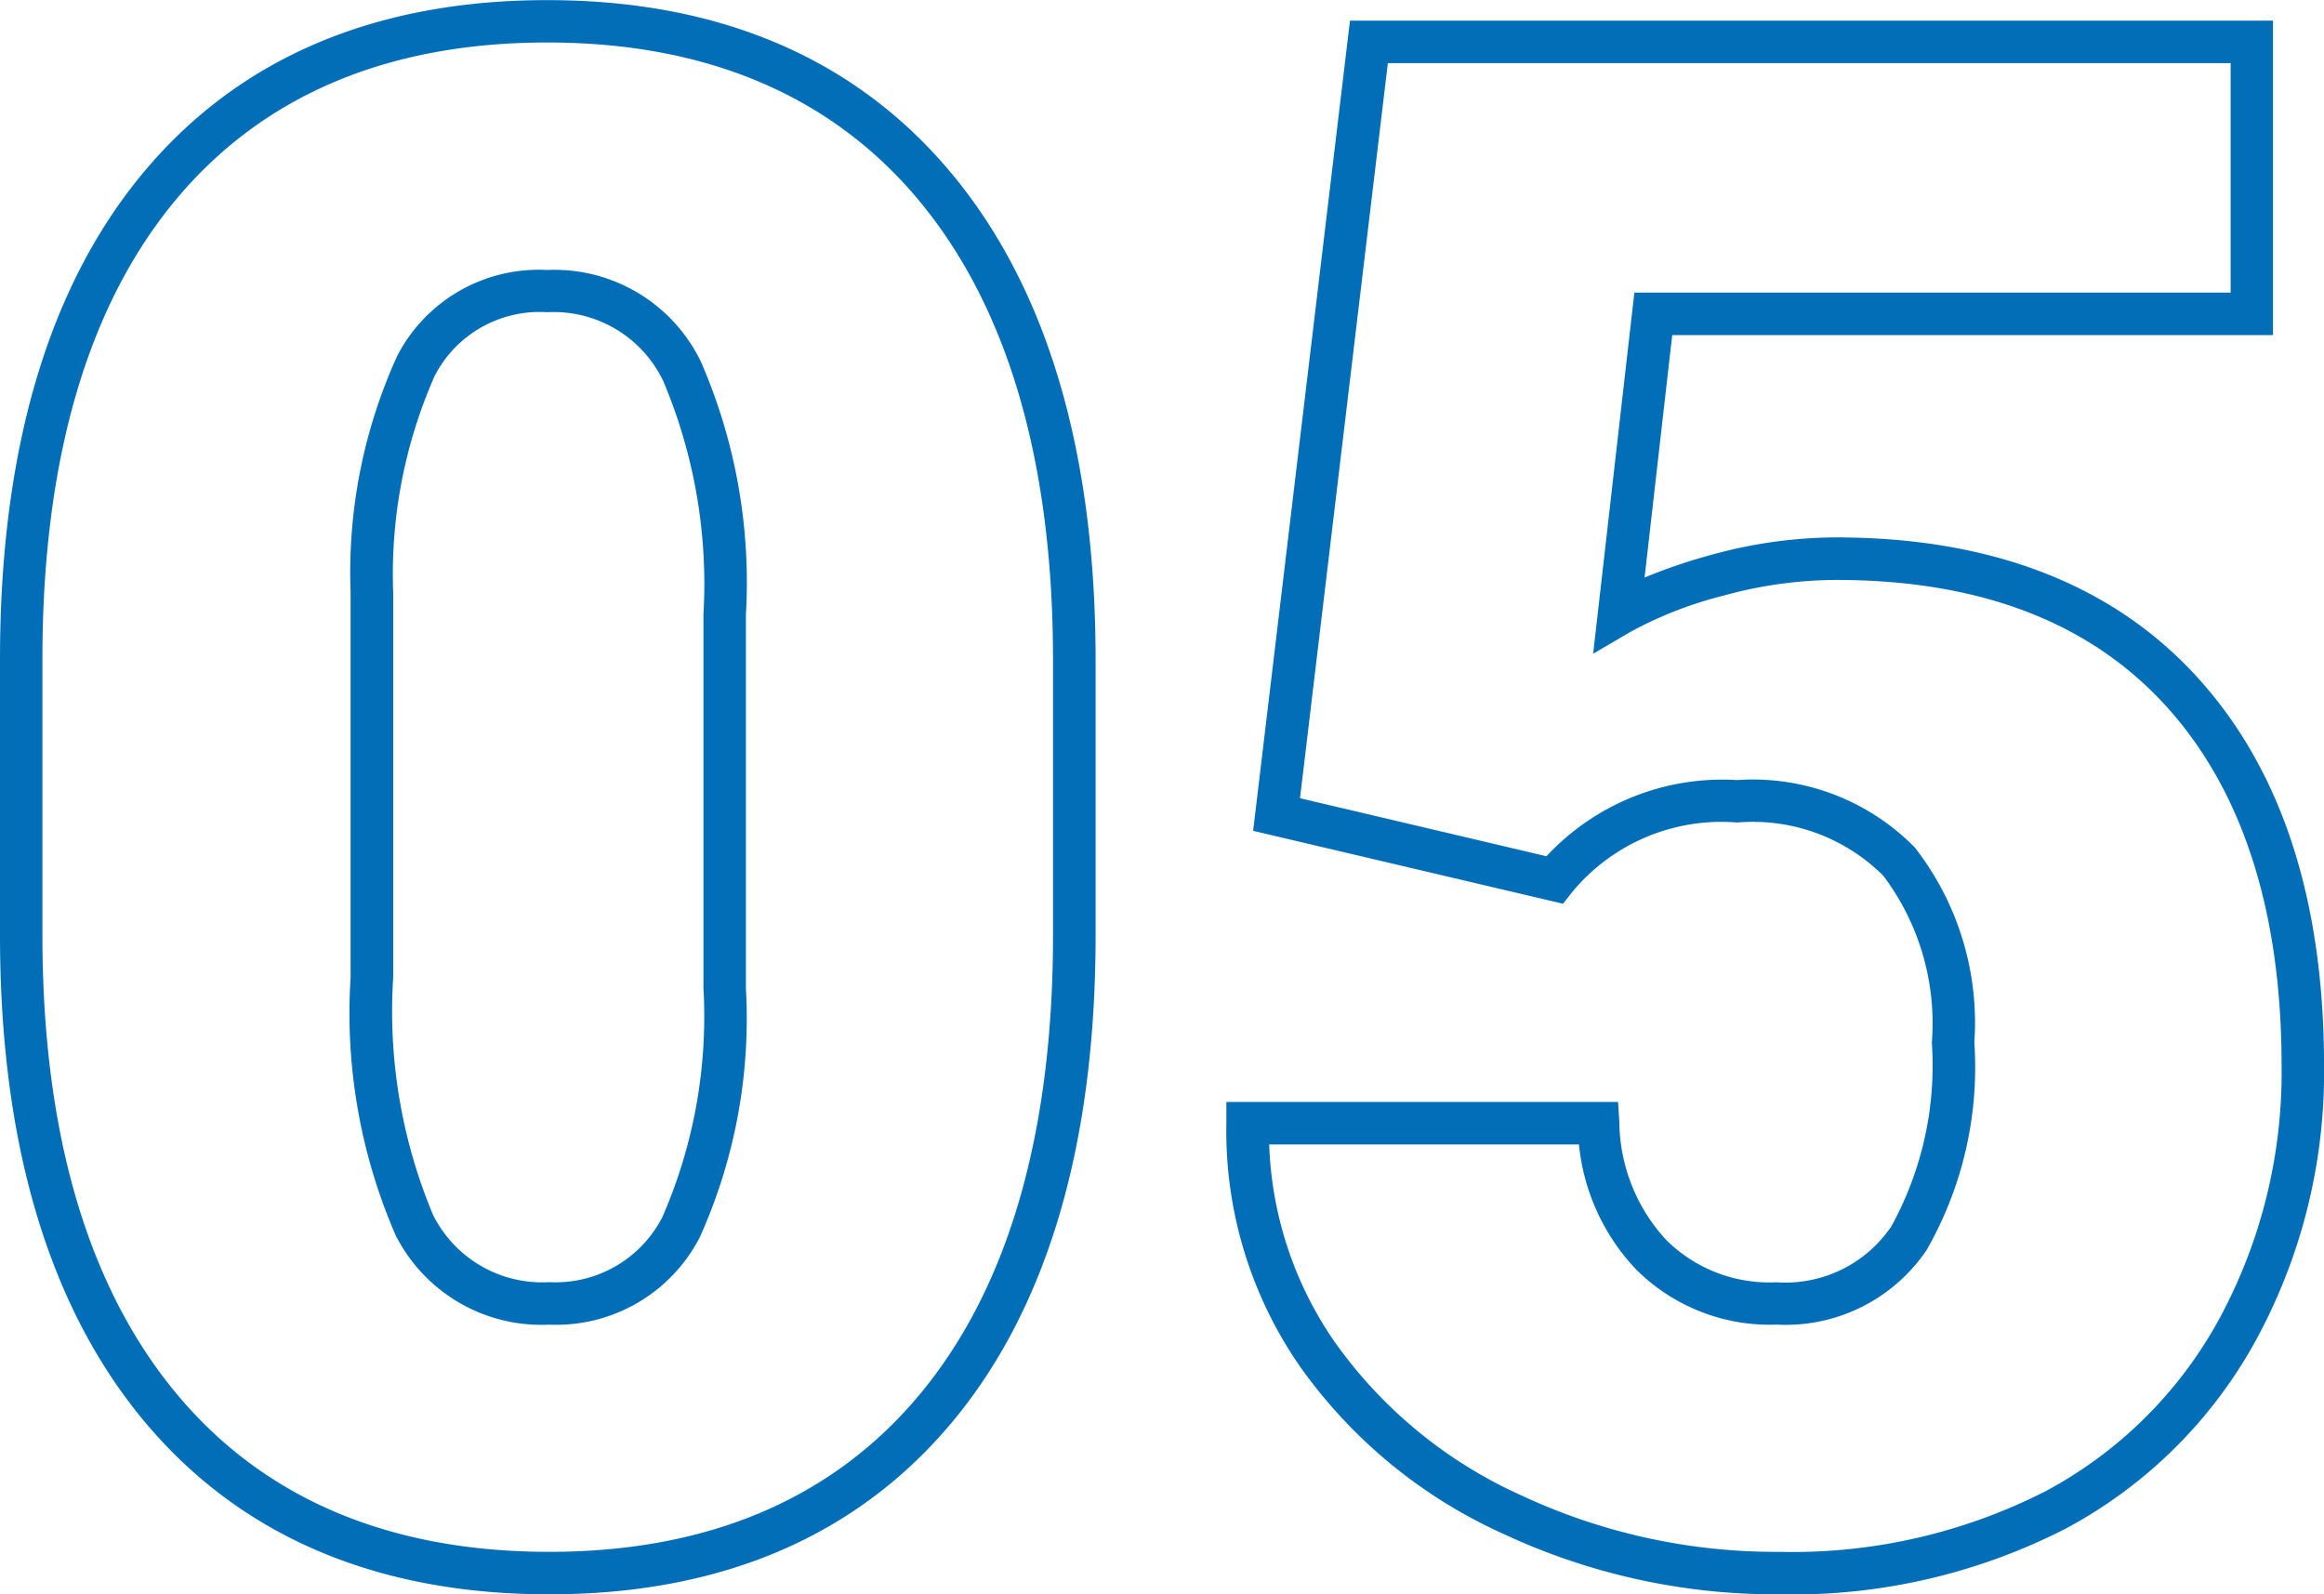 <svg xmlns="http://www.w3.org/2000/svg" width="54.687" height="37.523" viewBox="0 0 54.687 37.523"><path d="M43.433.988A15.118,15.118,0,0,1,36.945-.438a11.8,11.8,0,0,1-4.788-3.949A9.719,9.719,0,0,1,30.433-10.1l0-.5h9.218l.029.469a4.15,4.15,0,0,0,1.1,2.775,3.443,3.443,0,0,0,2.6,1,3.011,3.011,0,0,0,2.7-1.315A7.859,7.859,0,0,0,47.034-12a5.777,5.777,0,0,0-1.142-3.924,4.343,4.343,0,0,0-3.436-1.253,4.559,4.559,0,0,0-3.9,1.655l-.2.257-7.293-1.716,2.279-19.068h21.72v7.4H40.925l-.651,5.707a12.677,12.677,0,0,1,1.574-.535,11.075,11.075,0,0,1,2.928-.41c3.662,0,6.526,1.111,8.513,3.3s2.974,5.251,2.974,9.137a13.166,13.166,0,0,1-1.588,6.43A11.027,11.027,0,0,1,50.189-.561,14.08,14.08,0,0,1,43.433.988ZM31.441-9.6A8.673,8.673,0,0,0,32.98-4.955a10.815,10.815,0,0,0,4.391,3.613A14.126,14.126,0,0,0,43.433-.012a13.1,13.1,0,0,0,6.281-1.429A10.042,10.042,0,0,0,53.8-5.5a12.178,12.178,0,0,0,1.464-5.948c0-3.63-.913-6.479-2.715-8.465s-4.4-2.973-7.772-2.973a10.076,10.076,0,0,0-2.663.374,9.265,9.265,0,0,0-2.187.857l-.863.506.97-8.5H54.065v-5.4H34.233l-2.067,17.3,5.8,1.366a5.651,5.651,0,0,1,4.486-1.793,5.343,5.343,0,0,1,4.181,1.586A6.713,6.713,0,0,1,48.034-12a8.662,8.662,0,0,1-1.123,4.885,4,4,0,0,1-3.527,1.755,4.451,4.451,0,0,1-3.311-1.3A4.989,4.989,0,0,1,38.73-9.6ZM14.5.988C10.409.988,7.191-.4,4.937-3.124c-2.231-2.7-3.362-6.537-3.362-11.4v-6.494c0-4.9,1.127-8.743,3.35-11.427,2.246-2.712,5.452-4.087,9.528-4.087s7.287,1.384,9.541,4.112c2.231,2.7,3.362,6.545,3.362,11.427v6.47c0,4.9-1.127,8.743-3.35,11.427C21.76-.387,18.562.988,14.5.988Zm-.049-36.523c-3.764,0-6.711,1.253-8.758,3.725-2.07,2.5-3.12,6.13-3.12,10.789v6.494c0,4.627,1.054,8.249,3.133,10.766C7.763-1.273,10.722-.012,14.5-.012c3.748,0,6.687-1.253,8.734-3.725,2.07-2.5,3.12-6.13,3.12-10.789V-21c0-4.643-1.054-8.274-3.133-10.79C21.168-34.274,18.217-35.535,14.453-35.535ZM14.5-5.359a3.841,3.841,0,0,1-3.613-2.1,13.093,13.093,0,0,1-1.062-6.061v-9.092a12.283,12.283,0,0,1,1.1-5.552,3.749,3.749,0,0,1,3.527-2.017,3.828,3.828,0,0,1,3.616,2.158,13.009,13.009,0,0,1,1.059,5.959v8.789A12.529,12.529,0,0,1,18.039-7.41,3.8,3.8,0,0,1,14.5-5.359ZM10.827-22.6v9.077a12.394,12.394,0,0,0,.94,5.584A2.869,2.869,0,0,0,14.5-6.359,2.823,2.823,0,0,0,17.166-7.9a11.809,11.809,0,0,0,.962-5.387V-22.07a12.286,12.286,0,0,0-.943-5.491,2.857,2.857,0,0,0-2.732-1.626,2.777,2.777,0,0,0-2.65,1.5A11.539,11.539,0,0,0,10.827-22.6Z" transform="translate(-1.575 36.535)" fill="#036eb8"/></svg>